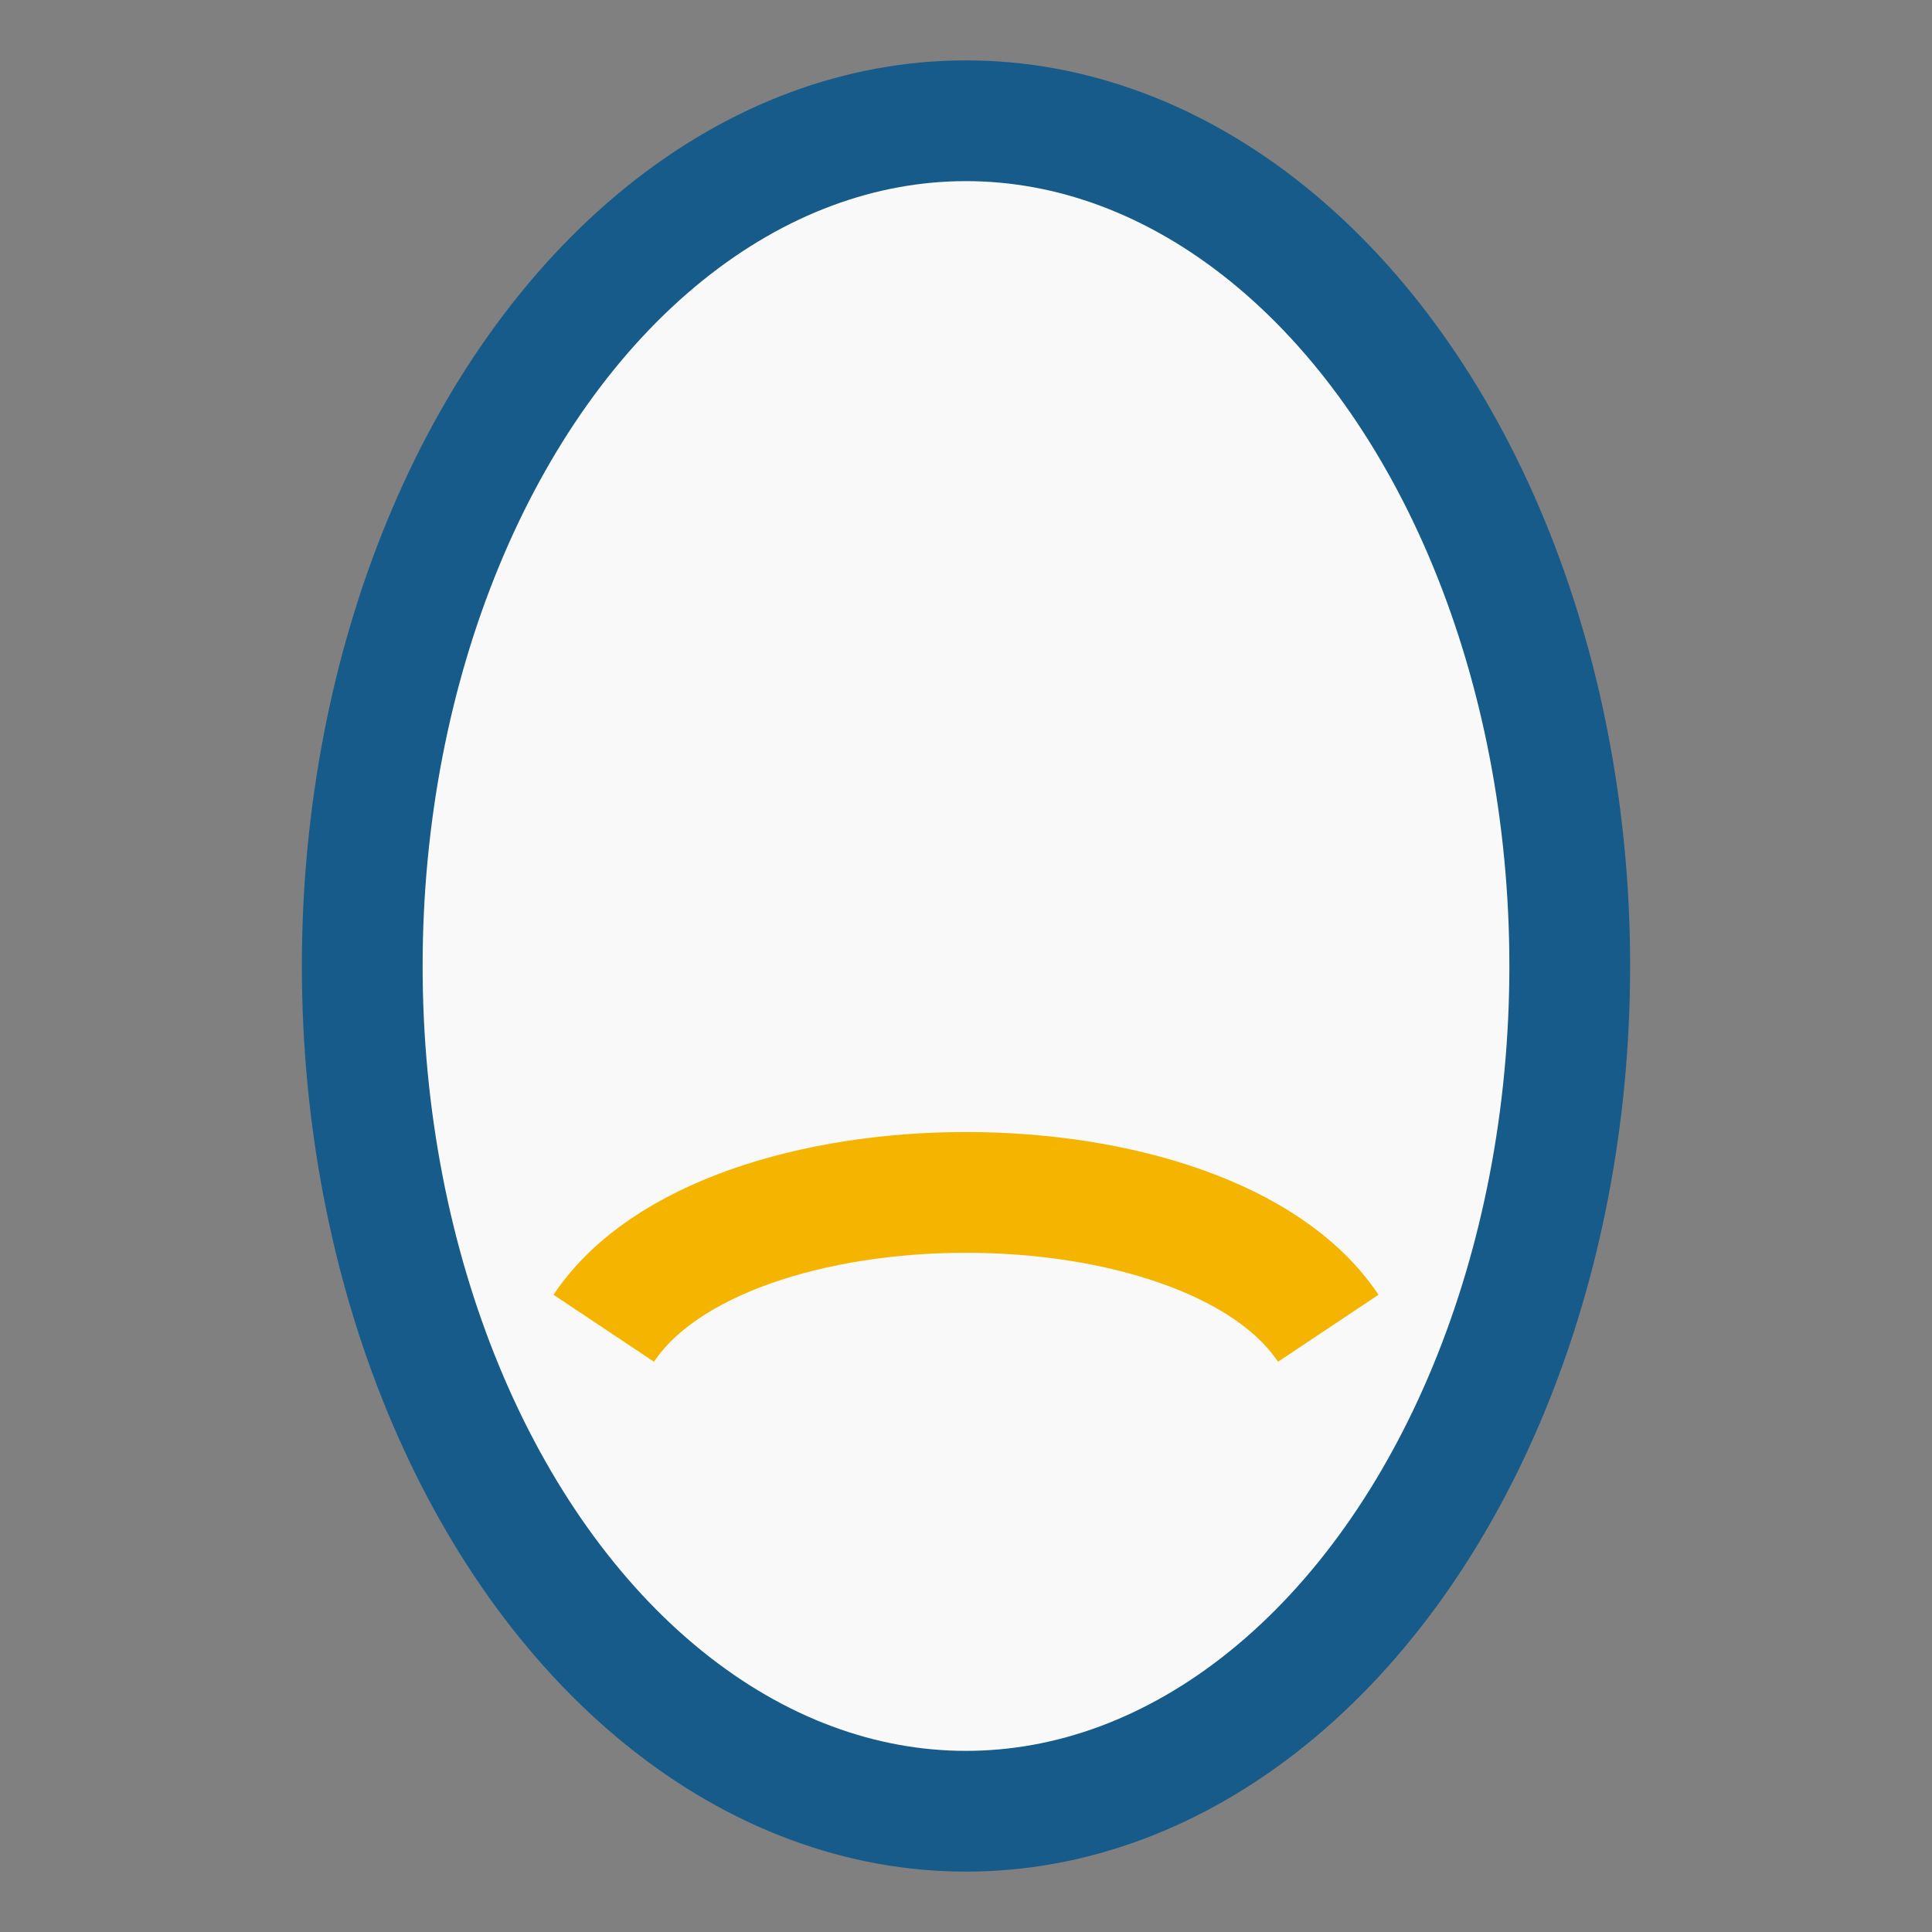 <?xml version="1.0" encoding="UTF-8"?>
<svg xmlns="http://www.w3.org/2000/svg" width="32" height="32" viewBox="0 0 32 32"><rect x="0" y="0" width="32" height="32" fill="#808080" stroke="none"/><ellipse cx="16" cy="16" rx="10" ry="14" fill="#F9F9F9" stroke="#165B8A" stroke-width="2"/><path d="M10 22c2-3 10-3 12 0" stroke="#F4B400" stroke-width="2" fill="none"/></svg>